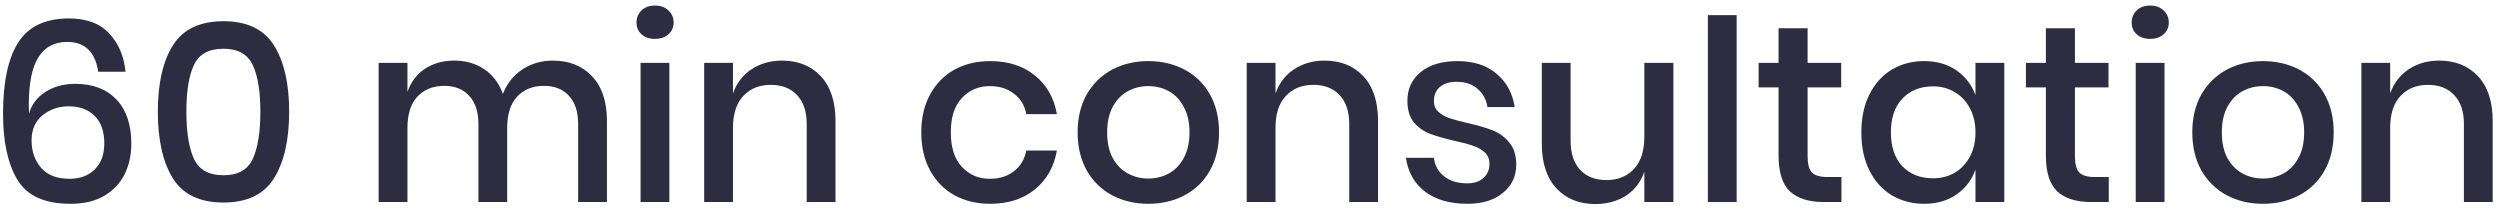 <?xml version="1.0" encoding="UTF-8"?> <svg xmlns="http://www.w3.org/2000/svg" width="198" height="17" viewBox="0 0 198 17" fill="none"><path d="M7.78 5.68C7.54 4.107 6.72 3.32 5.32 3.32C4.307 3.32 3.547 3.727 3.04 4.54C2.534 5.34 2.28 6.6 2.28 8.32L2.3 9C2.5 8.28 2.934 7.707 3.6 7.28C4.267 6.854 5.054 6.64 5.96 6.64C7.347 6.64 8.434 7.054 9.22 7.88C10.007 8.707 10.4 9.874 10.4 11.38C10.4 12.287 10.22 13.1 9.86 13.82C9.5 14.527 8.96 15.094 8.24 15.52C7.52 15.934 6.634 16.14 5.58 16.14C3.54 16.14 2.14 15.507 1.38 14.24C0.62 12.974 0.24 11.234 0.24 9.02C0.24 6.487 0.647 4.594 1.46 3.34C2.274 2.087 3.607 1.46 5.46 1.46C6.847 1.46 7.907 1.854 8.64 2.64C9.387 3.427 9.82 4.44 9.94 5.68H7.78ZM2.5 11.12C2.5 11.987 2.754 12.714 3.26 13.3C3.767 13.874 4.514 14.16 5.5 14.16C6.34 14.16 7.007 13.914 7.5 13.42C8.007 12.927 8.26 12.24 8.26 11.36C8.26 10.414 8.007 9.687 7.5 9.18C6.994 8.674 6.307 8.42 5.44 8.42C4.654 8.42 3.967 8.654 3.38 9.12C2.794 9.587 2.5 10.254 2.5 11.12Z" fill="#2D2C40"></path><path d="M13.701 14.14C12.901 12.86 12.501 11.094 12.501 8.84C12.501 6.6 12.901 4.847 13.701 3.58C14.501 2.314 15.835 1.68 17.701 1.68C19.568 1.68 20.901 2.32 21.701 3.6C22.501 4.867 22.901 6.614 22.901 8.84C22.901 11.08 22.501 12.84 21.701 14.12C20.901 15.4 19.568 16.04 17.701 16.04C15.835 16.04 14.501 15.407 13.701 14.14ZM20.021 12.58C20.421 11.714 20.621 10.467 20.621 8.84C20.621 7.24 20.421 6.014 20.021 5.16C19.621 4.294 18.848 3.86 17.701 3.86C16.541 3.86 15.761 4.287 15.361 5.14C14.961 5.994 14.761 7.227 14.761 8.84C14.761 10.467 14.961 11.714 15.361 12.58C15.761 13.447 16.541 13.88 17.701 13.88C18.848 13.88 19.621 13.447 20.021 12.58Z" fill="#2D2C40"></path><path d="M43.77 4.8C45.076 4.8 46.116 5.214 46.89 6.04C47.676 6.867 48.07 8.047 48.07 9.58V16H45.79V9.82C45.79 8.86 45.55 8.12 45.07 7.6C44.59 7.067 43.93 6.8 43.09 6.8C42.196 6.8 41.483 7.087 40.95 7.66C40.43 8.22 40.17 9.047 40.17 10.14V16H37.89V9.82C37.89 8.86 37.65 8.12 37.17 7.6C36.69 7.067 36.03 6.8 35.19 6.8C34.296 6.8 33.583 7.087 33.05 7.66C32.53 8.22 32.27 9.047 32.27 10.14V16H29.99V4.98H32.27V7.28C32.55 6.48 33.016 5.867 33.67 5.44C34.323 5.014 35.09 4.8 35.97 4.8C36.89 4.8 37.683 5.027 38.35 5.48C39.03 5.934 39.523 6.587 39.83 7.44C40.15 6.614 40.663 5.967 41.37 5.5C42.076 5.034 42.876 4.8 43.77 4.8Z" fill="#2D2C40"></path><path d="M50.412 1.78C50.412 1.394 50.545 1.074 50.812 0.82C51.078 0.567 51.432 0.44 51.872 0.44C52.312 0.44 52.665 0.567 52.932 0.82C53.212 1.074 53.352 1.394 53.352 1.78C53.352 2.167 53.212 2.48 52.932 2.72C52.665 2.96 52.312 3.08 51.872 3.08C51.432 3.08 51.078 2.96 50.812 2.72C50.545 2.48 50.412 2.167 50.412 1.78ZM53.012 4.98V16H50.732V4.98H53.012Z" fill="#2D2C40"></path><path d="M61.931 4.8C63.211 4.8 64.237 5.214 65.011 6.04C65.784 6.867 66.171 8.047 66.171 9.58V16H63.891V9.82C63.891 8.834 63.638 8.074 63.131 7.54C62.624 6.994 61.931 6.72 61.051 6.72C60.144 6.72 59.417 7.014 58.871 7.6C58.324 8.174 58.051 9.02 58.051 10.14V16H55.771V4.98H58.051V7.4C58.344 6.574 58.837 5.934 59.531 5.48C60.224 5.027 61.024 4.8 61.931 4.8Z" fill="#2D2C40"></path><path d="M78.425 4.84C79.851 4.84 81.031 5.22 81.965 5.98C82.898 6.727 83.478 7.747 83.705 9.04H81.285C81.151 8.347 80.825 7.807 80.305 7.42C79.798 7.02 79.158 6.82 78.385 6.82C77.505 6.82 76.771 7.134 76.185 7.76C75.598 8.374 75.305 9.28 75.305 10.48C75.305 11.68 75.598 12.594 76.185 13.22C76.771 13.847 77.505 14.16 78.385 14.16C79.158 14.16 79.798 13.96 80.305 13.56C80.825 13.16 81.151 12.614 81.285 11.92H83.705C83.478 13.214 82.898 14.24 81.965 15C81.031 15.76 79.851 16.14 78.425 16.14C77.358 16.14 76.411 15.914 75.585 15.46C74.771 15.007 74.131 14.354 73.665 13.5C73.198 12.647 72.965 11.64 72.965 10.48C72.965 9.334 73.198 8.334 73.665 7.48C74.131 6.627 74.771 5.974 75.585 5.52C76.411 5.067 77.358 4.84 78.425 4.84Z" fill="#2D2C40"></path><path d="M90.948 4.84C92.014 4.84 92.974 5.067 93.828 5.52C94.681 5.974 95.348 6.627 95.828 7.48C96.308 8.334 96.548 9.334 96.548 10.48C96.548 11.64 96.308 12.647 95.828 13.5C95.348 14.354 94.681 15.007 93.828 15.46C92.974 15.914 92.014 16.14 90.948 16.14C89.881 16.14 88.921 15.914 88.068 15.46C87.228 15.007 86.561 14.354 86.068 13.5C85.588 12.634 85.348 11.627 85.348 10.48C85.348 9.334 85.588 8.334 86.068 7.48C86.561 6.627 87.228 5.974 88.068 5.52C88.921 5.067 89.881 4.84 90.948 4.84ZM90.948 6.82C90.361 6.82 89.821 6.954 89.328 7.22C88.834 7.487 88.434 7.9 88.128 8.46C87.834 9.007 87.688 9.68 87.688 10.48C87.688 11.294 87.834 11.974 88.128 12.52C88.434 13.067 88.834 13.474 89.328 13.74C89.821 14.007 90.361 14.14 90.948 14.14C91.534 14.14 92.074 14.007 92.568 13.74C93.061 13.474 93.454 13.067 93.748 12.52C94.054 11.974 94.208 11.294 94.208 10.48C94.208 9.68 94.054 9.007 93.748 8.46C93.454 7.9 93.061 7.487 92.568 7.22C92.074 6.954 91.534 6.82 90.948 6.82Z" fill="#2D2C40"></path><path d="M104.9 4.8C106.18 4.8 107.206 5.214 107.98 6.04C108.753 6.867 109.14 8.047 109.14 9.58V16H106.86V9.82C106.86 8.834 106.606 8.074 106.1 7.54C105.593 6.994 104.9 6.72 104.02 6.72C103.113 6.72 102.386 7.014 101.84 7.6C101.293 8.174 101.02 9.02 101.02 10.14V16H98.74V4.98H101.02V7.4C101.313 6.574 101.806 5.934 102.5 5.48C103.193 5.027 103.993 4.8 104.9 4.8Z" fill="#2D2C40"></path><path d="M115.426 4.84C116.719 4.84 117.753 5.174 118.526 5.84C119.313 6.494 119.793 7.374 119.966 8.48H117.806C117.713 7.88 117.453 7.4 117.026 7.04C116.613 6.667 116.059 6.48 115.366 6.48C114.793 6.48 114.346 6.62 114.026 6.9C113.719 7.167 113.566 7.534 113.566 8C113.566 8.347 113.679 8.627 113.906 8.84C114.133 9.054 114.413 9.22 114.746 9.34C115.093 9.46 115.579 9.594 116.206 9.74C117.033 9.927 117.699 10.12 118.206 10.32C118.726 10.52 119.166 10.84 119.526 11.28C119.899 11.707 120.086 12.294 120.086 13.04C120.086 13.96 119.733 14.707 119.026 15.28C118.333 15.854 117.393 16.14 116.206 16.14C114.833 16.14 113.719 15.82 112.866 15.18C112.026 14.54 111.519 13.647 111.346 12.5H113.566C113.633 13.1 113.899 13.587 114.366 13.96C114.833 14.334 115.446 14.52 116.206 14.52C116.753 14.52 117.179 14.38 117.486 14.1C117.806 13.807 117.966 13.44 117.966 13C117.966 12.614 117.846 12.307 117.606 12.08C117.366 11.854 117.066 11.68 116.706 11.56C116.346 11.427 115.853 11.294 115.226 11.16C114.426 10.974 113.773 10.787 113.266 10.6C112.773 10.414 112.346 10.114 111.986 9.7C111.639 9.274 111.466 8.7 111.466 7.98C111.466 7.047 111.813 6.294 112.506 5.72C113.213 5.134 114.186 4.84 115.426 4.84Z" fill="#2D2C40"></path><path d="M132.532 4.98V16H130.232V13.6C129.952 14.414 129.466 15.047 128.772 15.5C128.079 15.94 127.272 16.16 126.352 16.16C125.072 16.16 124.046 15.747 123.272 14.92C122.499 14.094 122.112 12.914 122.112 11.38V4.98H124.392V11.14C124.392 12.14 124.646 12.914 125.152 13.46C125.659 13.994 126.352 14.26 127.232 14.26C128.139 14.26 128.866 13.967 129.412 13.38C129.959 12.794 130.232 11.94 130.232 10.82V4.98H132.532Z" fill="#2D2C40"></path><path d="M137.543 1.2V16H135.263V1.2H137.543Z" fill="#2D2C40"></path><path d="M145.842 14.02V16H144.442C143.269 16 142.375 15.72 141.762 15.16C141.162 14.587 140.862 13.64 140.862 12.32V6.92H139.282V4.98H140.862V2.24H143.162V4.98H145.822V6.92H143.162V12.36C143.162 12.987 143.275 13.42 143.502 13.66C143.742 13.9 144.155 14.02 144.742 14.02H145.842Z" fill="#2D2C40"></path><path d="M152.398 4.84C153.398 4.84 154.251 5.087 154.958 5.58C155.665 6.074 156.165 6.727 156.458 7.54V4.98H158.738V16H156.458V13.44C156.165 14.254 155.665 14.907 154.958 15.4C154.251 15.894 153.398 16.14 152.398 16.14C151.438 16.14 150.578 15.914 149.818 15.46C149.071 15.007 148.485 14.354 148.058 13.5C147.631 12.647 147.418 11.64 147.418 10.48C147.418 9.334 147.631 8.334 148.058 7.48C148.485 6.627 149.071 5.974 149.818 5.52C150.578 5.067 151.438 4.84 152.398 4.84ZM153.098 6.84C152.085 6.84 151.271 7.167 150.658 7.82C150.058 8.46 149.758 9.347 149.758 10.48C149.758 11.614 150.058 12.507 150.658 13.16C151.271 13.8 152.085 14.12 153.098 14.12C153.738 14.12 154.311 13.974 154.818 13.68C155.325 13.374 155.725 12.947 156.018 12.4C156.311 11.854 156.458 11.214 156.458 10.48C156.458 9.76 156.311 9.127 156.018 8.58C155.725 8.02 155.325 7.594 154.818 7.3C154.311 6.994 153.738 6.84 153.098 6.84Z" fill="#2D2C40"></path><path d="M167.014 14.02V16H165.614C164.441 16 163.547 15.72 162.934 15.16C162.334 14.587 162.034 13.64 162.034 12.32V6.92H160.454V4.98H162.034V2.24H164.334V4.98H166.994V6.92H164.334V12.36C164.334 12.987 164.447 13.42 164.674 13.66C164.914 13.9 165.327 14.02 165.914 14.02H167.014Z" fill="#2D2C40"></path><path d="M168.83 1.78C168.83 1.394 168.963 1.074 169.23 0.82C169.496 0.567 169.85 0.44 170.29 0.44C170.73 0.44 171.083 0.567 171.35 0.82C171.63 1.074 171.77 1.394 171.77 1.78C171.77 2.167 171.63 2.48 171.35 2.72C171.083 2.96 170.73 3.08 170.29 3.08C169.85 3.08 169.496 2.96 169.23 2.72C168.963 2.48 168.83 2.167 168.83 1.78ZM171.43 4.98V16H169.15V4.98H171.43Z" fill="#2D2C40"></path><path d="M179.229 4.84C180.295 4.84 181.255 5.067 182.109 5.52C182.962 5.974 183.629 6.627 184.109 7.48C184.589 8.334 184.829 9.334 184.829 10.48C184.829 11.64 184.589 12.647 184.109 13.5C183.629 14.354 182.962 15.007 182.109 15.46C181.255 15.914 180.295 16.14 179.229 16.14C178.162 16.14 177.202 15.914 176.349 15.46C175.509 15.007 174.842 14.354 174.349 13.5C173.869 12.634 173.629 11.627 173.629 10.48C173.629 9.334 173.869 8.334 174.349 7.48C174.842 6.627 175.509 5.974 176.349 5.52C177.202 5.067 178.162 4.84 179.229 4.84ZM179.229 6.82C178.642 6.82 178.102 6.954 177.609 7.22C177.115 7.487 176.715 7.9 176.409 8.46C176.115 9.007 175.969 9.68 175.969 10.48C175.969 11.294 176.115 11.974 176.409 12.52C176.715 13.067 177.115 13.474 177.609 13.74C178.102 14.007 178.642 14.14 179.229 14.14C179.815 14.14 180.355 14.007 180.849 13.74C181.342 13.474 181.735 13.067 182.029 12.52C182.335 11.974 182.489 11.294 182.489 10.48C182.489 9.68 182.335 9.007 182.029 8.46C181.735 7.9 181.342 7.487 180.849 7.22C180.355 6.954 179.815 6.82 179.229 6.82Z" fill="#2D2C40"></path><path d="M193.181 4.8C194.461 4.8 195.488 5.214 196.261 6.04C197.034 6.867 197.421 8.047 197.421 9.58V16H195.141V9.82C195.141 8.834 194.888 8.074 194.381 7.54C193.874 6.994 193.181 6.72 192.301 6.72C191.394 6.72 190.668 7.014 190.121 7.6C189.574 8.174 189.301 9.02 189.301 10.14V16H187.021V4.98H189.301V7.4C189.594 6.574 190.088 5.934 190.781 5.48C191.474 5.027 192.274 4.8 193.181 4.8Z" fill="#2D2C40"></path></svg> 
